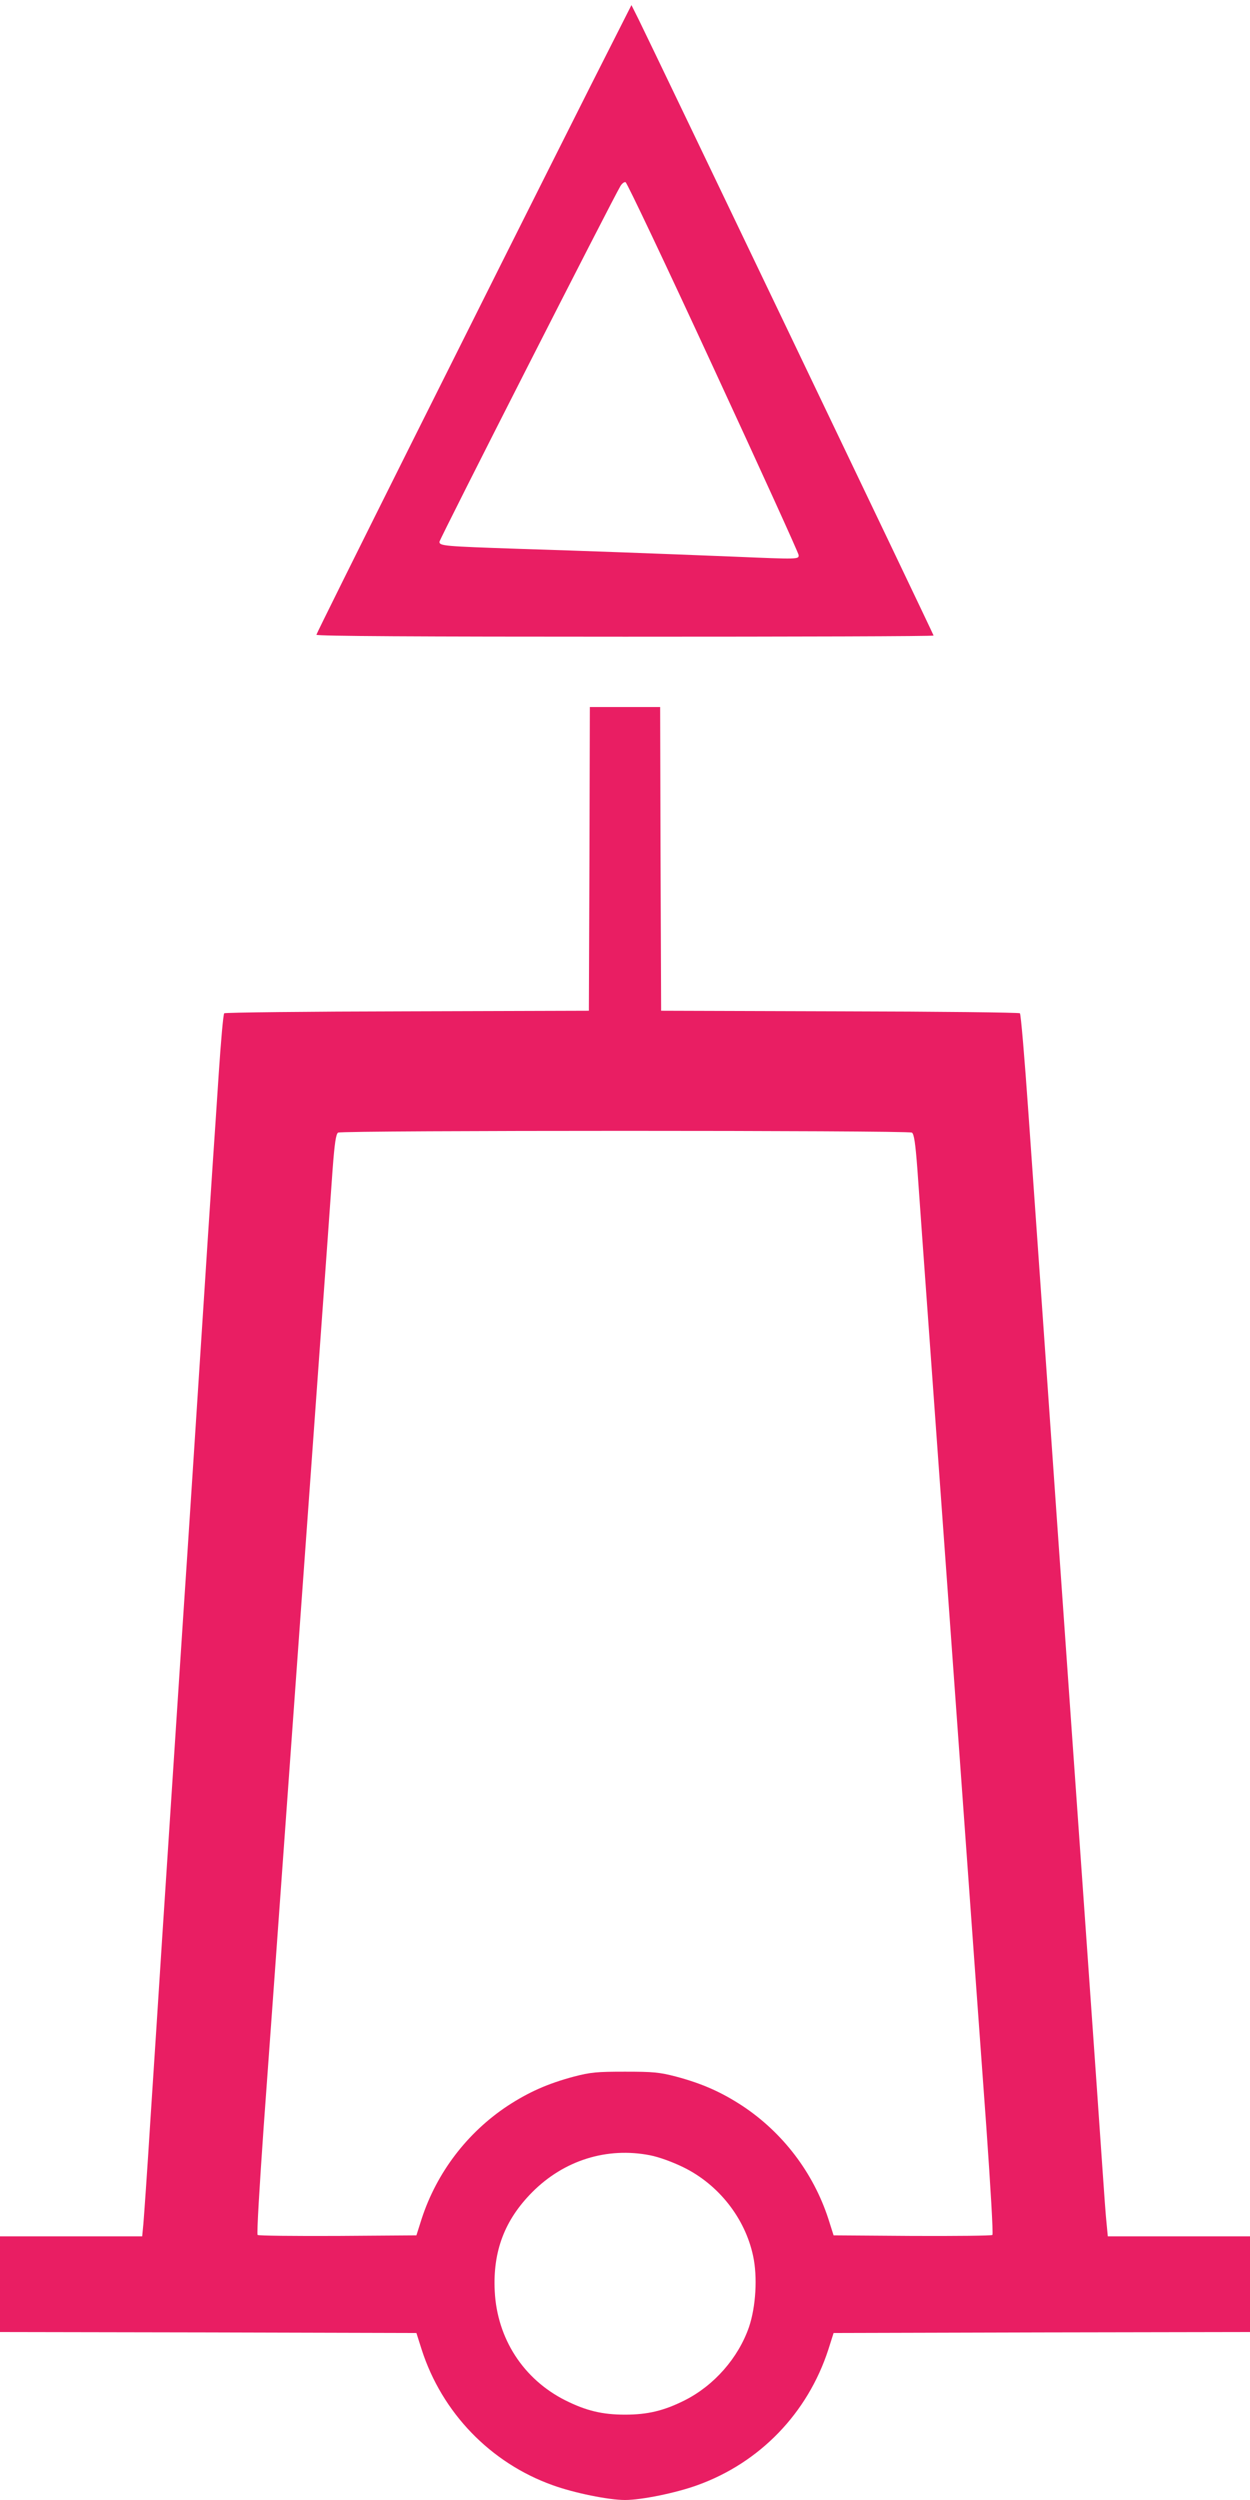 <?xml version="1.0" standalone="no"?>
<!DOCTYPE svg PUBLIC "-//W3C//DTD SVG 20010904//EN"
 "http://www.w3.org/TR/2001/REC-SVG-20010904/DTD/svg10.dtd">
<svg version="1.0" xmlns="http://www.w3.org/2000/svg"
 width="640pt" height="1280pt" viewBox="0 0 640 1280"
 preserveAspectRatio="xMidYMid meet">
<g transform="translate(0,1280) scale(0.1,-0.1)"
fill="#e91e63" stroke="none">
<path d="M3026 12365 c-560 -1113 -1406 -2806 -1406 -2815 0 -7 523 -10 1580
-10 869 0 1580 2 1580 6 0 6 -1449 3031 -1510 3154 l-37 74 -207 -409z m626
-1446 c240 -519 437 -952 437 -961 1 -22 0 -22 -333 -8 -425 17 -752 29 -1101
40 -383 13 -405 15 -405 36 0 13 890 1762 927 1822 8 13 20 22 26 19 7 -2 209
-428 449 -948z"/>
<path d="M3018 8403 l-3 -778 -930 -3 c-511 -1 -933 -6 -937 -10 -5 -5 -17
-143 -28 -308 -11 -164 -24 -366 -30 -449 -5 -82 -24 -358 -40 -612 -44 -679
-87 -1347 -110 -1688 -19 -285 -42 -646 -110 -1682 -16 -252 -43 -669 -60
-928 -16 -259 -33 -498 -36 -532 l-6 -63 -364 0 -364 0 0 -245 0 -245 1066 -2
1066 -3 27 -85 c104 -323 352 -580 670 -694 110 -40 287 -76 371 -76 84 0 261
36 371 76 319 115 564 368 670 694 l27 85 1066 3 1066 2 0 245 0 245 -364 0
-364 0 -6 63 c-4 34 -13 159 -21 277 -15 217 -38 552 -75 1075 -11 157 -29
412 -40 568 -11 155 -29 410 -40 567 -11 157 -29 413 -40 570 -11 157 -29 413
-40 570 -11 157 -31 447 -45 645 -26 375 -42 598 -100 1424 -19 272 -38 498
-43 503 -4 4 -419 9 -922 10 l-915 3 -3 778 -2 777 -180 0 -180 0 -2 -777z
m1651 -1402 c11 -7 18 -55 28 -188 7 -98 37 -524 68 -948 30 -423 69 -954 85
-1180 16 -225 59 -819 95 -1320 36 -500 83 -1155 105 -1455 21 -300 36 -548
31 -553 -4 -4 -188 -6 -410 -5 l-403 3 -27 85 c-77 236 -233 441 -440 578
-107 70 -205 114 -340 150 -85 22 -116 25 -261 25 -145 0 -176 -3 -261 -25
-135 -36 -233 -80 -340 -150 -207 -137 -363 -342 -440 -578 l-27 -85 -403 -3
c-222 -1 -406 1 -410 5 -5 5 10 253 31 553 22 300 69 955 105 1455 36 501 79
1095 95 1320 16 226 55 757 85 1180 31 424 61 850 68 948 10 133 17 181 28
188 19 12 2919 12 2938 0z m-1341 -5236 c46 -9 115 -34 172 -62 179 -88 315
-260 356 -454 23 -107 14 -259 -21 -363 -55 -159 -179 -300 -330 -376 -106
-53 -189 -73 -305 -73 -116 0 -199 20 -305 73 -215 108 -350 316 -362 560 -10
204 51 364 192 506 163 164 383 232 603 189z"/>
</g>
</svg>
